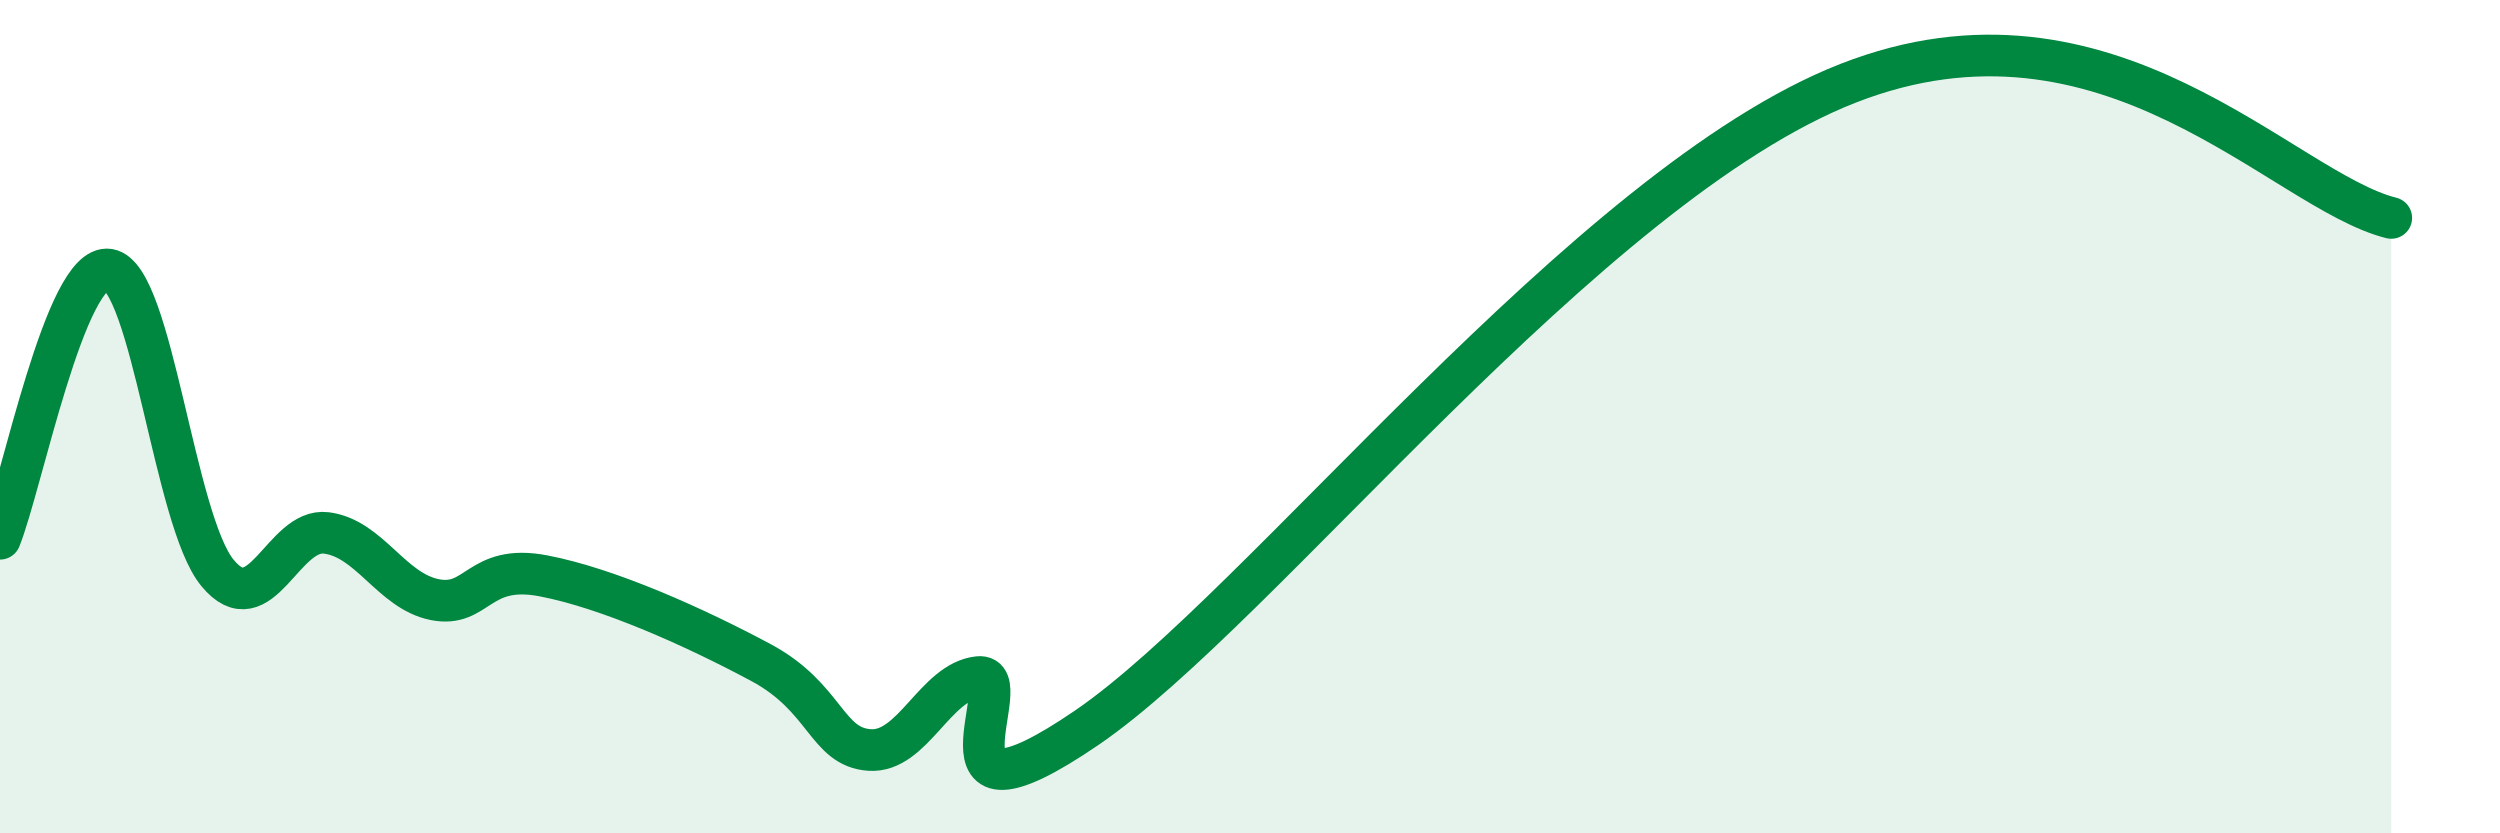 
    <svg width="60" height="20" viewBox="0 0 60 20" xmlns="http://www.w3.org/2000/svg">
      <path
        d="M 0,12.93 C 0.52,11.64 1.57,6.31 2.61,6.47 C 3.65,6.63 4.18,12.49 5.22,13.75 C 6.26,15.01 6.79,12.66 7.83,12.79 C 8.87,12.92 9.39,14.18 10.43,14.39 C 11.47,14.6 11.47,13.52 13.04,13.82 C 14.61,14.12 16.69,15.06 18.26,15.9 C 19.83,16.74 19.83,17.93 20.87,18 C 21.91,18.07 22.44,16.36 23.48,16.25 C 24.52,16.14 21.92,20.31 26.09,17.46 C 30.26,14.61 38.09,4.45 44.35,2 C 50.61,-0.45 54.78,4.58 57.39,5.23L57.39 20L0 20Z"
        fill="#008740"
        opacity="0.1"
        stroke-linecap="round"
        stroke-linejoin="round"
      />
      <path
        d="M 0,12.93 C 0.52,11.64 1.57,6.31 2.61,6.47 C 3.65,6.63 4.18,12.49 5.22,13.75 C 6.26,15.01 6.79,12.66 7.83,12.79 C 8.87,12.92 9.39,14.18 10.43,14.39 C 11.47,14.6 11.47,13.52 13.04,13.82 C 14.61,14.12 16.69,15.06 18.26,15.9 C 19.83,16.74 19.83,17.93 20.87,18 C 21.91,18.07 22.44,16.36 23.48,16.25 C 24.52,16.14 21.92,20.31 26.09,17.46 C 30.26,14.61 38.09,4.45 44.35,2 C 50.61,-0.45 54.78,4.58 57.39,5.23"
        stroke="#008740"
        stroke-width="1"
        fill="none"
        stroke-linecap="round"
        stroke-linejoin="round"
      />
    </svg>
  